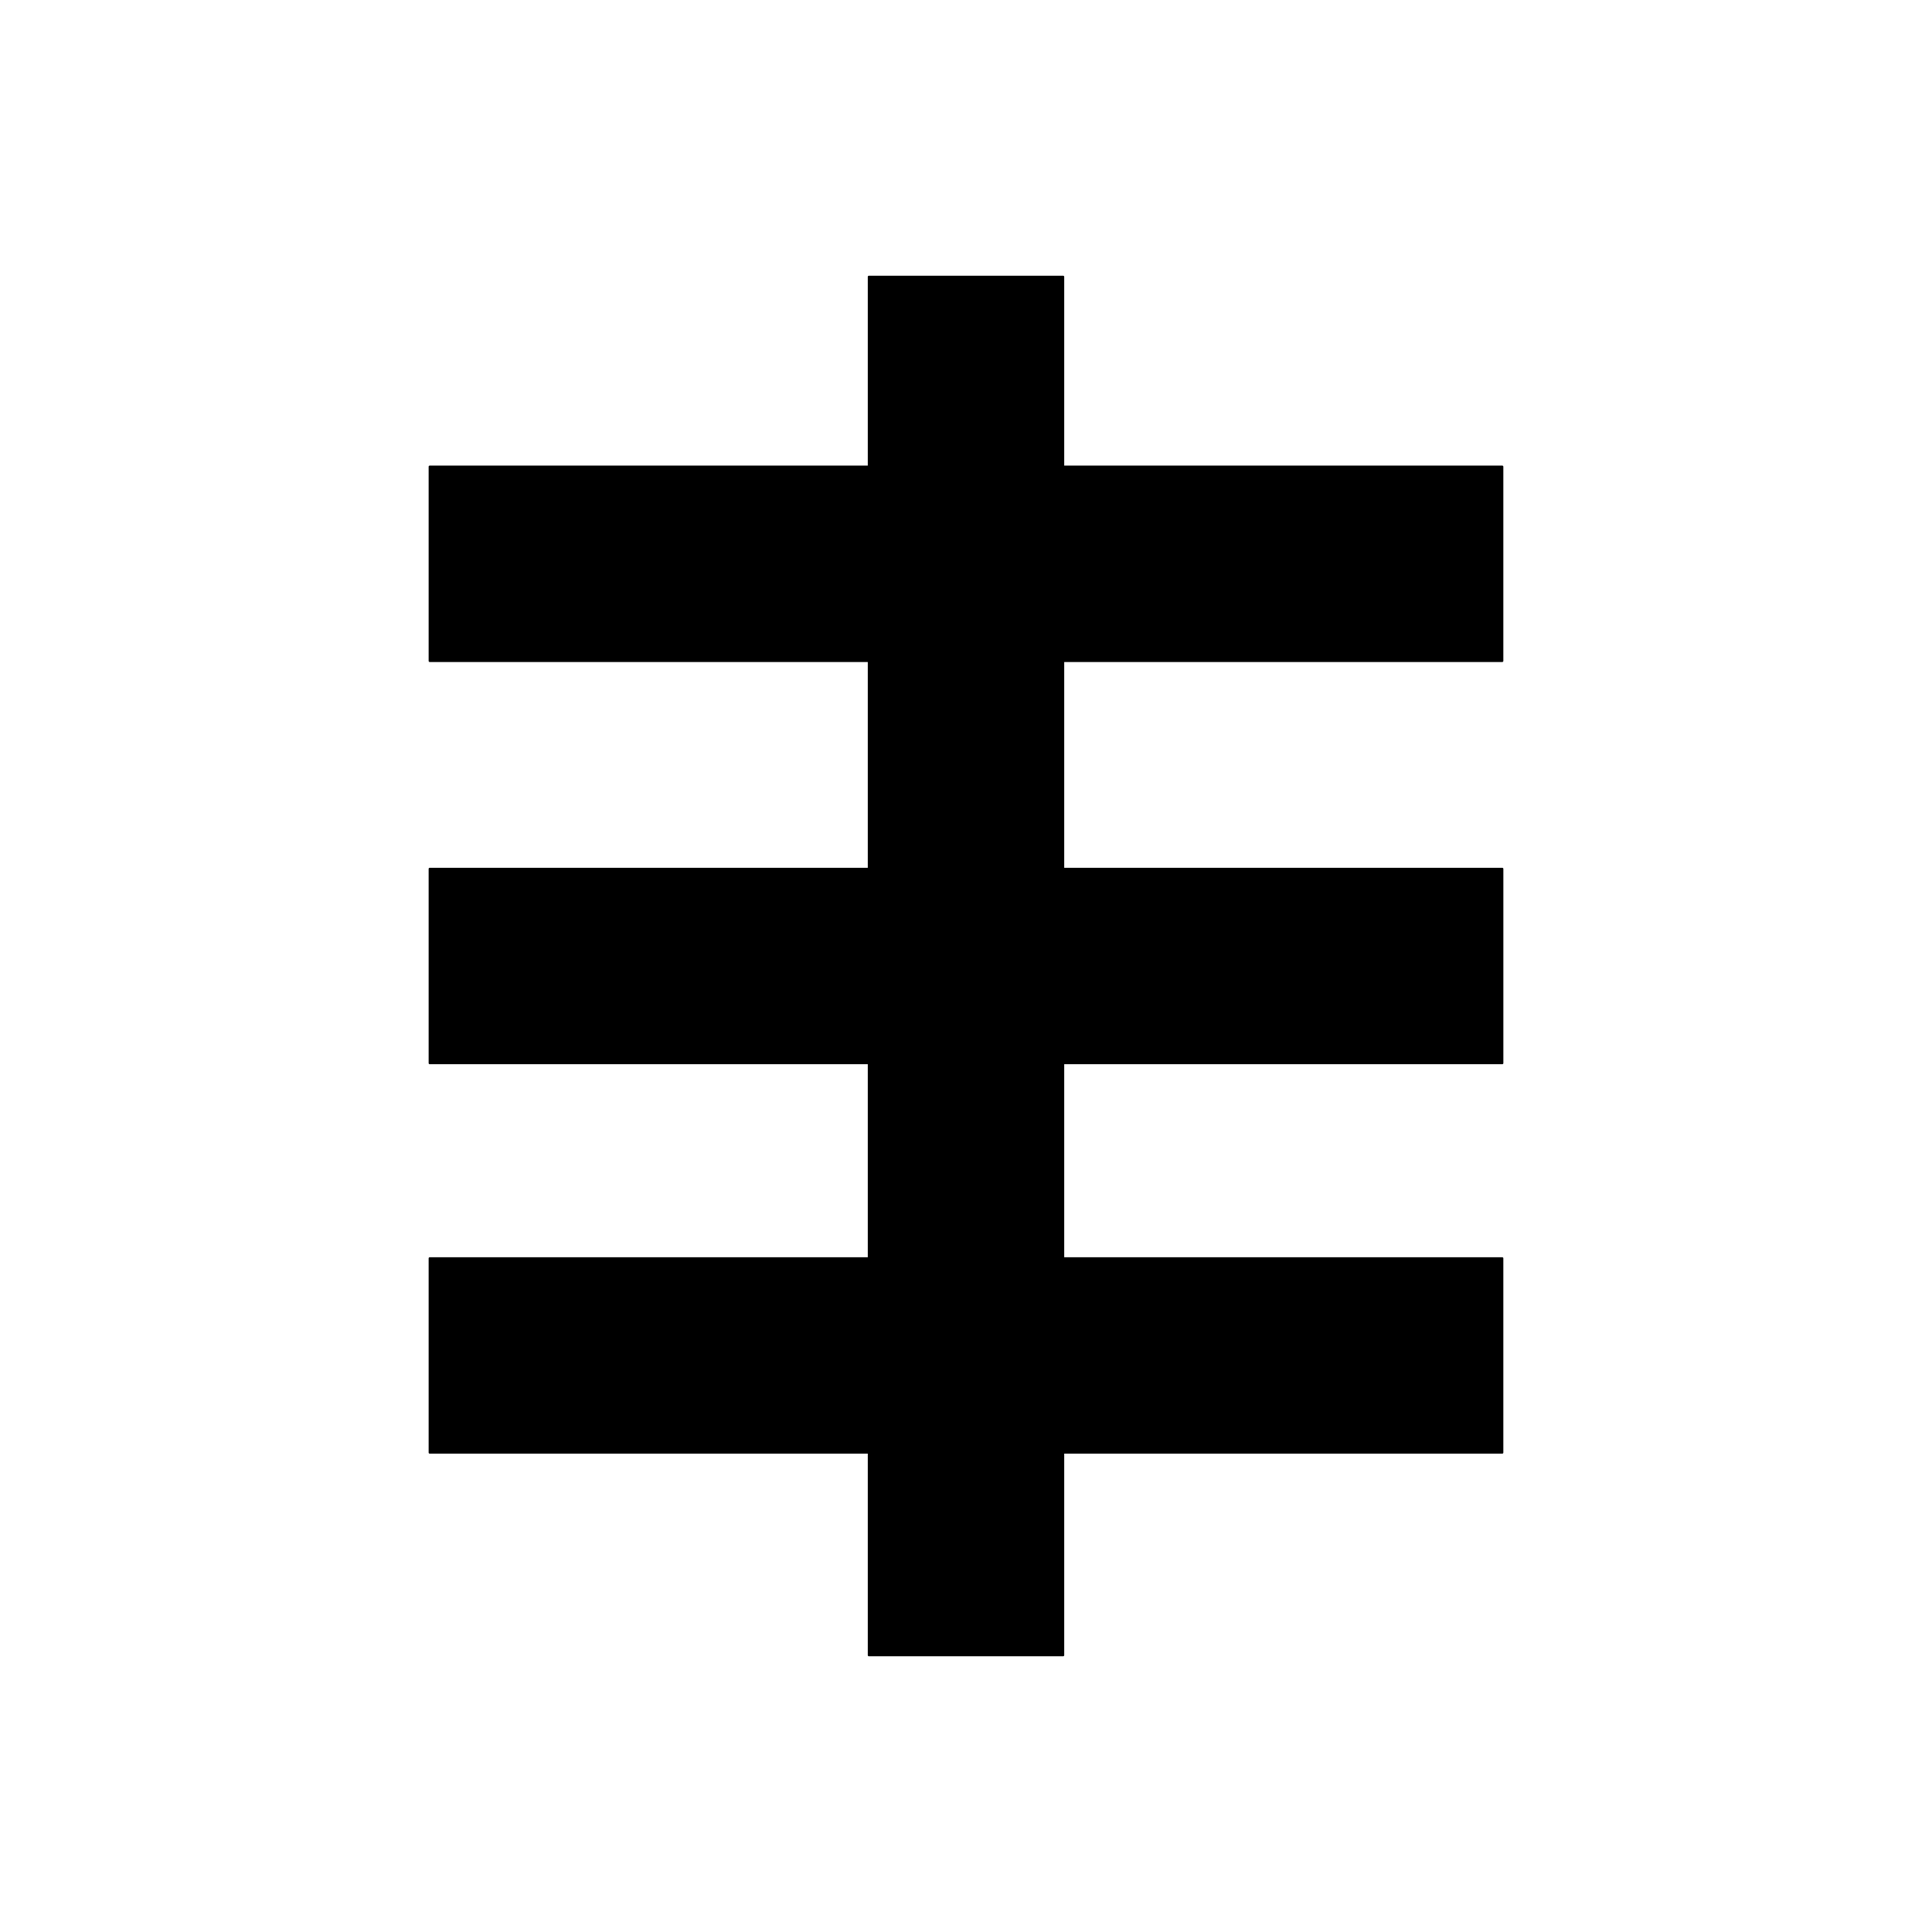﻿<?xml version="1.0" encoding="UTF-8"?>
<svg width="900" height="900" xmlns="http://www.w3.org/2000/svg" xmlns:xlink="http://www.w3.org/1999/xlink">
<!--WillInclude_umdx-->
<path d="M 404.75 128.94 L 495.25 128.94 L 495.25 771.06 L 404.75 771.06 Z M 404.75 128.94" stroke-width="1.00" stroke="black" stroke-linecap="round" stroke-linejoin="round" fill="black"  />

<path d="M 404.75 12.83 L 495.25 12.83 L 495.25 512.46 L 404.75 512.46 Z M 404.75 12.83" transform="rotate(90.00,450.00,262.64)" stroke-width="1.00" stroke="black" stroke-linecap="round" stroke-linejoin="round" fill="black"  />

<path d="M 404.75 381.61 L 495.25 381.61 L 495.25 881.24 L 404.75 881.24 Z M 404.75 381.61" transform="rotate(90.00,450.00,631.42)" stroke-width="1.00" stroke="black" stroke-linecap="round" stroke-linejoin="round" fill="black"  />

<path d="M 404.75 200.18 L 495.25 200.18 L 495.25 699.82 L 404.75 699.82 Z M 404.75 200.18" transform="rotate(90.00,450.00,450.00)" stroke-width="1.00" stroke="black" stroke-linecap="round" stroke-linejoin="round" fill="black"  />


</svg>
<!--OldSVGSize:1067 -->
<!--Data_umdx_bIncluded:UEsDBBQAAAAIAABqfVcmRJg/9AEAANwFAAAMAAAAX2dlbmVyYWwuaW5phZRdc6IwFIbv/TEOH1J1O160ZZzaabdOcbrd3mSy4QhpQ8IkQWV//QYLLmCo3mDO+5yTw3sSYkEi0JryZFFwqhEDnugUabGmB2DXa3hzn6+92difXE2Cab1ukxxnEIIitXQHXNMMtAQ1ANdhkrX1OKf1cuq14yoV+xUPgdAMsyWArkXnHCLpGkt9gm1g3UVEMGvacMfO8TeEocgUb9gfbhvLpdlJUcFtW0nIxA42ElNmvH0HKZoi9TORNG7VdnphdHOg6m0g5yj+tokc55bwWlLed66KL82M418p8HchsoFyG1GNFKQl/Ql/CBnRvzA+2N3sQuU3EOUG0pCfKnlWtbSokTZjR8/brQJ9SnfO9+hw5TB3J5ho3tZ3Z77vzaZXzcnPKyfXOIFNmQNKRd+Wrr47s+2ofxmK7u3Ztfpqz33CMqEcPdr7byMvl5HNZeTWjsQS718p7NGSMtZ2zAuCPhJpKT7hAlTVuceapIY26BlIVXXwXwp2sqU5qH8qobL8VgL+VD3TMGNif1NoYbkaHQ2ZFWK4BKn6GzxSDg9FlqulML1xDkT/v/UNpY53xbSHOYGQqua+TbrGjbaUgZlt9d1YBI47IoWUZuJRaj5uq3BBMN9hhTzfdb254/vzYI7mZO4hB41UxfwssoX79XcVOt/y/wBQSwMEFAAAAAgAAGp9V6kntx6bAQAATQcAAAwAAAAxX1NoZWV0MS50eHTtlE1P4zAQhu/5L2vZY8cfBx9Q0cKiLKpooewpchqnsTaNoyQVhV+PXQplxS5CLHtYCZ9e+50ZeeaRnQMmgGl++T3LZ99OzpPxtrOaJK1ZW01FqUqscuBlYma16ez5Zq1xUvXBRb53K9eirWaYIcE4V+JX51YTkEgxAindO4O7s+jGlWOtFUYp5hzz51Zt3aoeNWeACBFMpYlpV43VGOHdSnozOn/Ymsy19tgMtd7rWEWTJ/vYb4rGRuMxYOIb32tIQ+WvrmnmoV2IXtw882aLidcMFFNcgOKJG67c4EKtMBuT+eXPqR9iWtPVZpfeuO76UfyIYpqdedfG8Gk2Md2DWIST/UXONusi6qNxNMvalhAjTn1/1LjVLu3KHvSiDxVC8Hx7EsSXQ4Pz7am9OMwjfw3nssIcbEXLigFVJXsDUwH4JVMkQaowpD8iFb9BypRCnOKUyz1S9Z8wJf+UKflLpgVVQFhRKEOJNEvzJqYv3imVBHEsgfP3QU3ZJ9SPhArh16W2qApuU8nF+6ACxohIJuCVz/cT6kdCvQdQSwMEFAAAAAgAAGp9VzFkPJ/0AAAAiAEAAAwAAAAxX1NoZWV0MS5pbmllkMtOwzAQRff+Cr4gcpxXZzGrtjSWWlSpFYFuLOMYEuHYUh5Q/p7YFRJRZzMzZ2Zzz9BoPfINKmm/5CBYEscMaJJABgIUMEEFGfzPk+w0rsPXQ0zeL851SKOC5cmKkje/isd2rFpbu2+ciVSfu95Ntl4743pMGaSQFwxy8sy3laj45lwiUBrRUDdabvmuPP/Hg+qdMUc3vCADuKOvyPL4j062HYXR9mNsxOiO7VUbZKsoSfM0KxbXk5JG4wJZn091d0xwezggkfvW6lsUlmXEyB/dz9pCX1pTVIO3Fk7B2t5Ps7RATs3sJyZq6gPmttbX2dcvUEsDBBQAAAAIAABqfVd932jolgQAAOIFAAAVAAAAcHJpbnRpbmZvMjAyMjEyLnBsaXN0VVN7bBRFGJ9vZ6Etr9s+KG9o6UF5tbTHUZEYoPRoANvttVuOo69jbm/aW9i7OXbn+kJkBEEReakgxn8QjZoYg8H//MdEQ2LiP1JQY4whhKgx4gONIWpMne2dVGYzO99++z1/32/iGdtyeV3dTVCwOmVqwbSof5A6rsXSe/zEMZOW/Or0c5aJ+ll8HzW5W4Lg+KWY5tONx+kITTTmja4XFnU6jHEBV7T102e0hds7jM5dkd3RPV3dPb19sb0kbiZo/0DS2rffTh1whkdGDz5x6OjTzzz7/Jmz51548aXzu/zprG3fmDnLp63Vd+tG7X464nbJM5844jdt4rpXtMXFJaVls8vnzJ03f8HCRYuXVFQurfIvW169YuWq1WtqaoUisFDFFDFVFIhCUSSmielihpgpZgmf0ESxKBGlokzMFuVijpgr5on5YoFYKBaJxWKJDF5XHwgE6xvqNwQ2NgQbNgW2NGxtCgU3BAM7dgZaWkWFqBJ++SyT53K5q6W8QkrL5F4t5Up5rhG1Yq3UVMvtF3WiXr4DYp0I7tGNsGOlOXViWpluRKjDLZPYYTJgpQmXoMe0ct3YzhxrlKU5se2RJupZ08RD9pPqbt3oZJlW4sgAMW32A9//x4zqRhPLWNTt1Y02x5Ke+VS+fDWNtmdN3Zg2VzdClBPLpoltjsOcDpphMmV6QOYJkwx1DGuUSrnZclzu+fTpxlbGOUvlSuj1zGSkRtNhrusZkmE9m4p7/Wr5bGGHcTlOmuh9AIZOUrQ77xpiQ+nu/J9OK6/P5GxiWqlXoMvznTUzJ0W4jNNhDST5gxJasy5vYrZNOO3RjRbaz/8DaKlu7GRxgwzKlppll17QbcOcpj3Cb7cSCZqDxZAgeybE5CxXunQLWW6GuVYOu7J8iQa1ZTNS1Za2RyRZW0gOGCnKNDRMeHLMl2ZbIrrhJRNLRWV7xZjLs4NdOTqnpTaaE6k7yY/L2SE5t7YJ5muosArllwZFN570HRZPHfFuhivHMUjsCTFDTYvYYqVYpSldB9c/un5NhSTtIZnr2HF5myLEztLLx4bCYyd8z530rheX6FZ9VGN+ck3GFTXS8NRpWWZIwnb51FDEclkNCca0CpOlakkmY9PaBDOzKcmf/gnca+V1JlmbV23+NVfbJKOMDGO2hKzk8Pj4eFhGvvDyxOxas5zEbRqyJiAjzsjrFy4OyRlNKlAhKkbzkR+tRAH0CNqBWlA7MtBJdA5dRJfQO+gquoE+R1+ir9DX6Bt0C91Gd9C36Hv0A/oR/YR+QffQ7+gPdB/9if5G/6BxAMAwBQqgCKbDTPBBHQQgCA2wATbCY7AJtsBWCEEzbIed0AI6hKEDOiECUeiCHuiDvRCHBPRDEvaBDWkYhjPwNnwIn8IduAt/KTOUamWdslnRlR4lqRxUTijnldeUd5WPlevKLeUuLsZVuAG34ig2cRIzfAC7OItH8TF8Gl/Er+I38Jv4Lfwevorfxx/ga/gzPIZv4i/wbfwd/hnfw7/h+3hcLVSnqT61XJ2nVqhNaovap5pqQrXUw+rRHPYK5AnyCnpoqWf/BVBLAQIUAxQAAAAIAABqfVcmRJg/9AEAANwFAAAMAAAAAAAAAAEAAACkgQAAAABfZ2VuZXJhbC5pbmlQSwECFAMUAAAACAAAan1XqSe3HpsBAABNBwAADAAAAAAAAAABAAAApIEeAgAAMV9TaGVldDEudHh0UEsBAhQDFAAAAAgAAGp9VzFkPJ/0AAAAiAEAAAwAAAAAAAAAAQAAAKSB4wMAADFfU2hlZXQxLmluaVBLAQIUAxQAAAAIAABqfVd932jolgQAAOIFAAAVAAAAAAAAAAAAAACkgQEFAABwcmludGluZm8yMDIyMTIucGxpc3RQSwUGAAAAAAQABADxAAAAygkAAAAA-->
